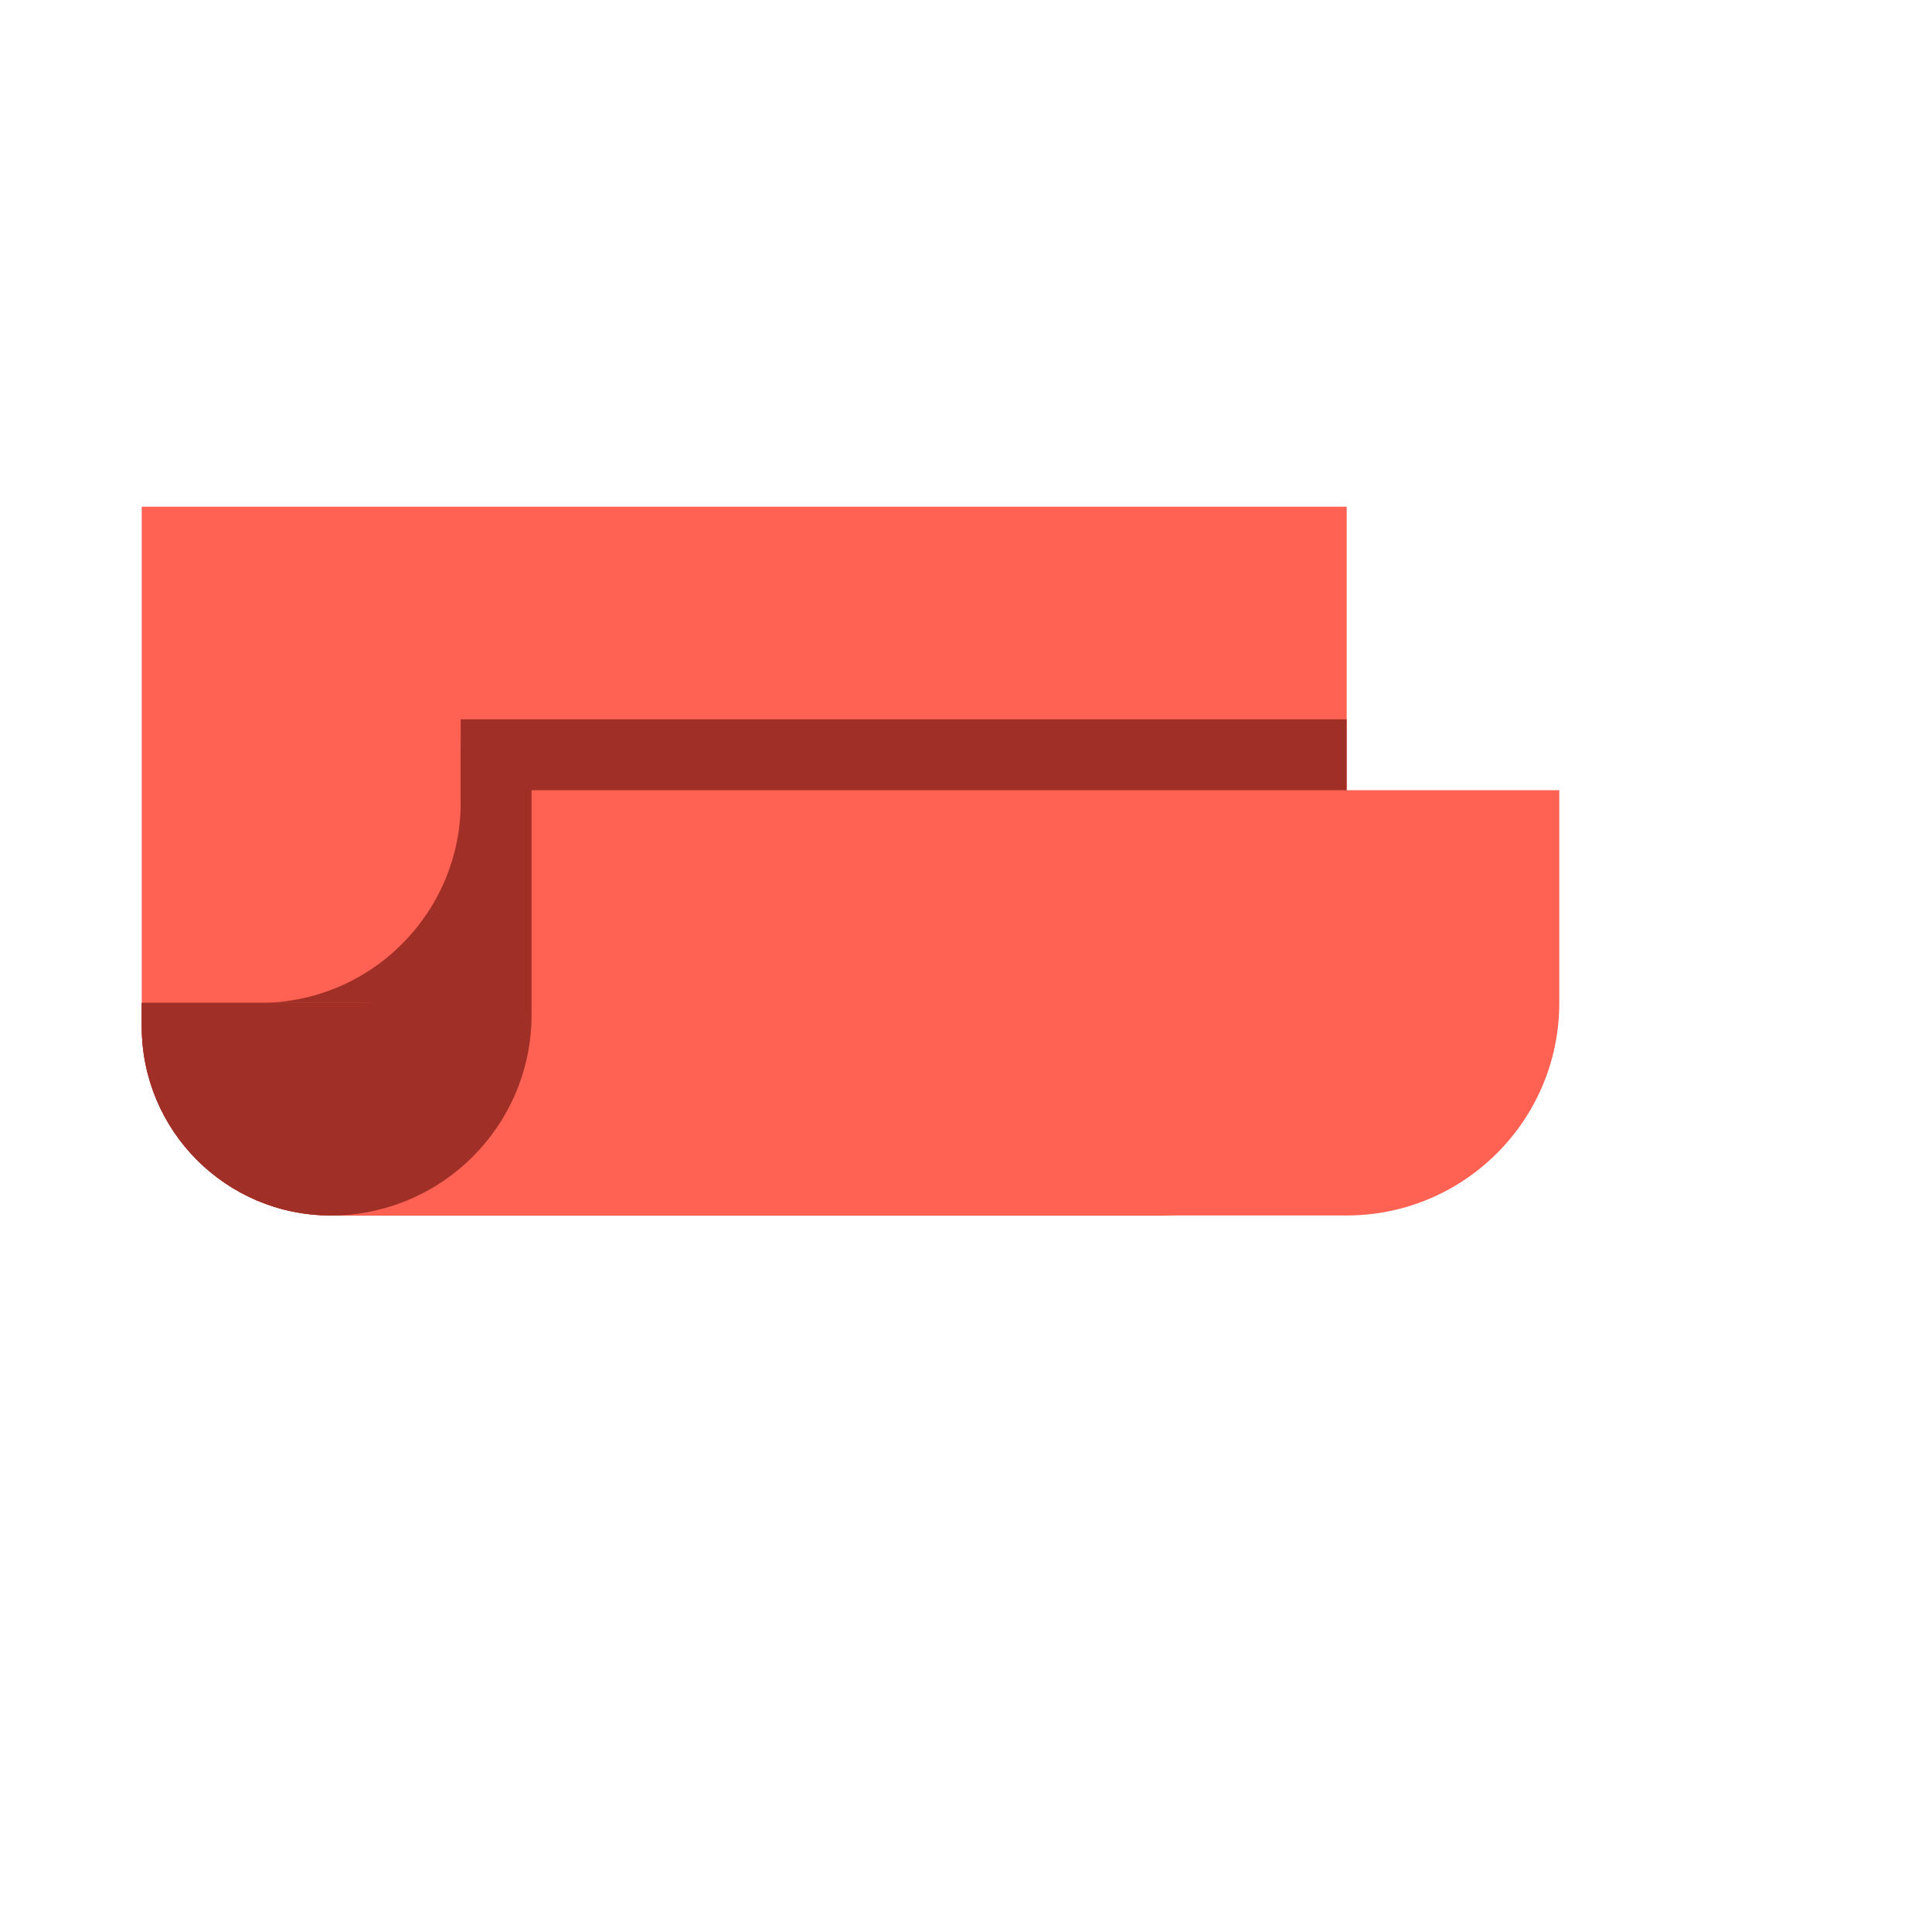 <svg viewBox="0 0 48 48" fill="none" xmlns="http://www.w3.org/2000/svg">
  <path d="M33.458 25.503C33.458 28.096 31.356 30.198 28.762 30.198L8.218 30.198C5.624 30.198 3.522 28.096 3.522 25.503L3.522 12.589L33.458 12.589L33.458 25.503Z" fill="#FF6153"/>
  <path d="M11.446 17.872H33.457V25.503C33.457 28.096 31.355 30.198 28.762 30.198H11.152H8.217C5.624 30.198 3.521 28.096 3.521 25.503L3.521 24.916H9.098C10.395 24.916 11.446 23.864 11.446 22.568V17.872Z" fill="#A03027"/>
  <path d="M38.74 24.916C38.74 27.833 36.375 30.198 33.457 30.198L8.217 30.198C10.973 30.198 13.207 27.965 13.207 25.209L13.207 19.633L38.74 19.633L38.74 24.916Z" fill="#FF6153"/>
  <path d="M3.521 25.503V24.916H12.913V25.503C12.913 28.096 10.811 30.198 8.217 30.198C5.624 30.198 3.521 28.096 3.521 25.503Z" fill="#A03027"/>
  <path d="M12.914 18.459L12.914 24.916L6.457 24.916C9.213 24.916 11.447 22.683 11.447 19.927L11.447 18.459L12.914 18.459Z" fill="#A03027"/>
</svg>
